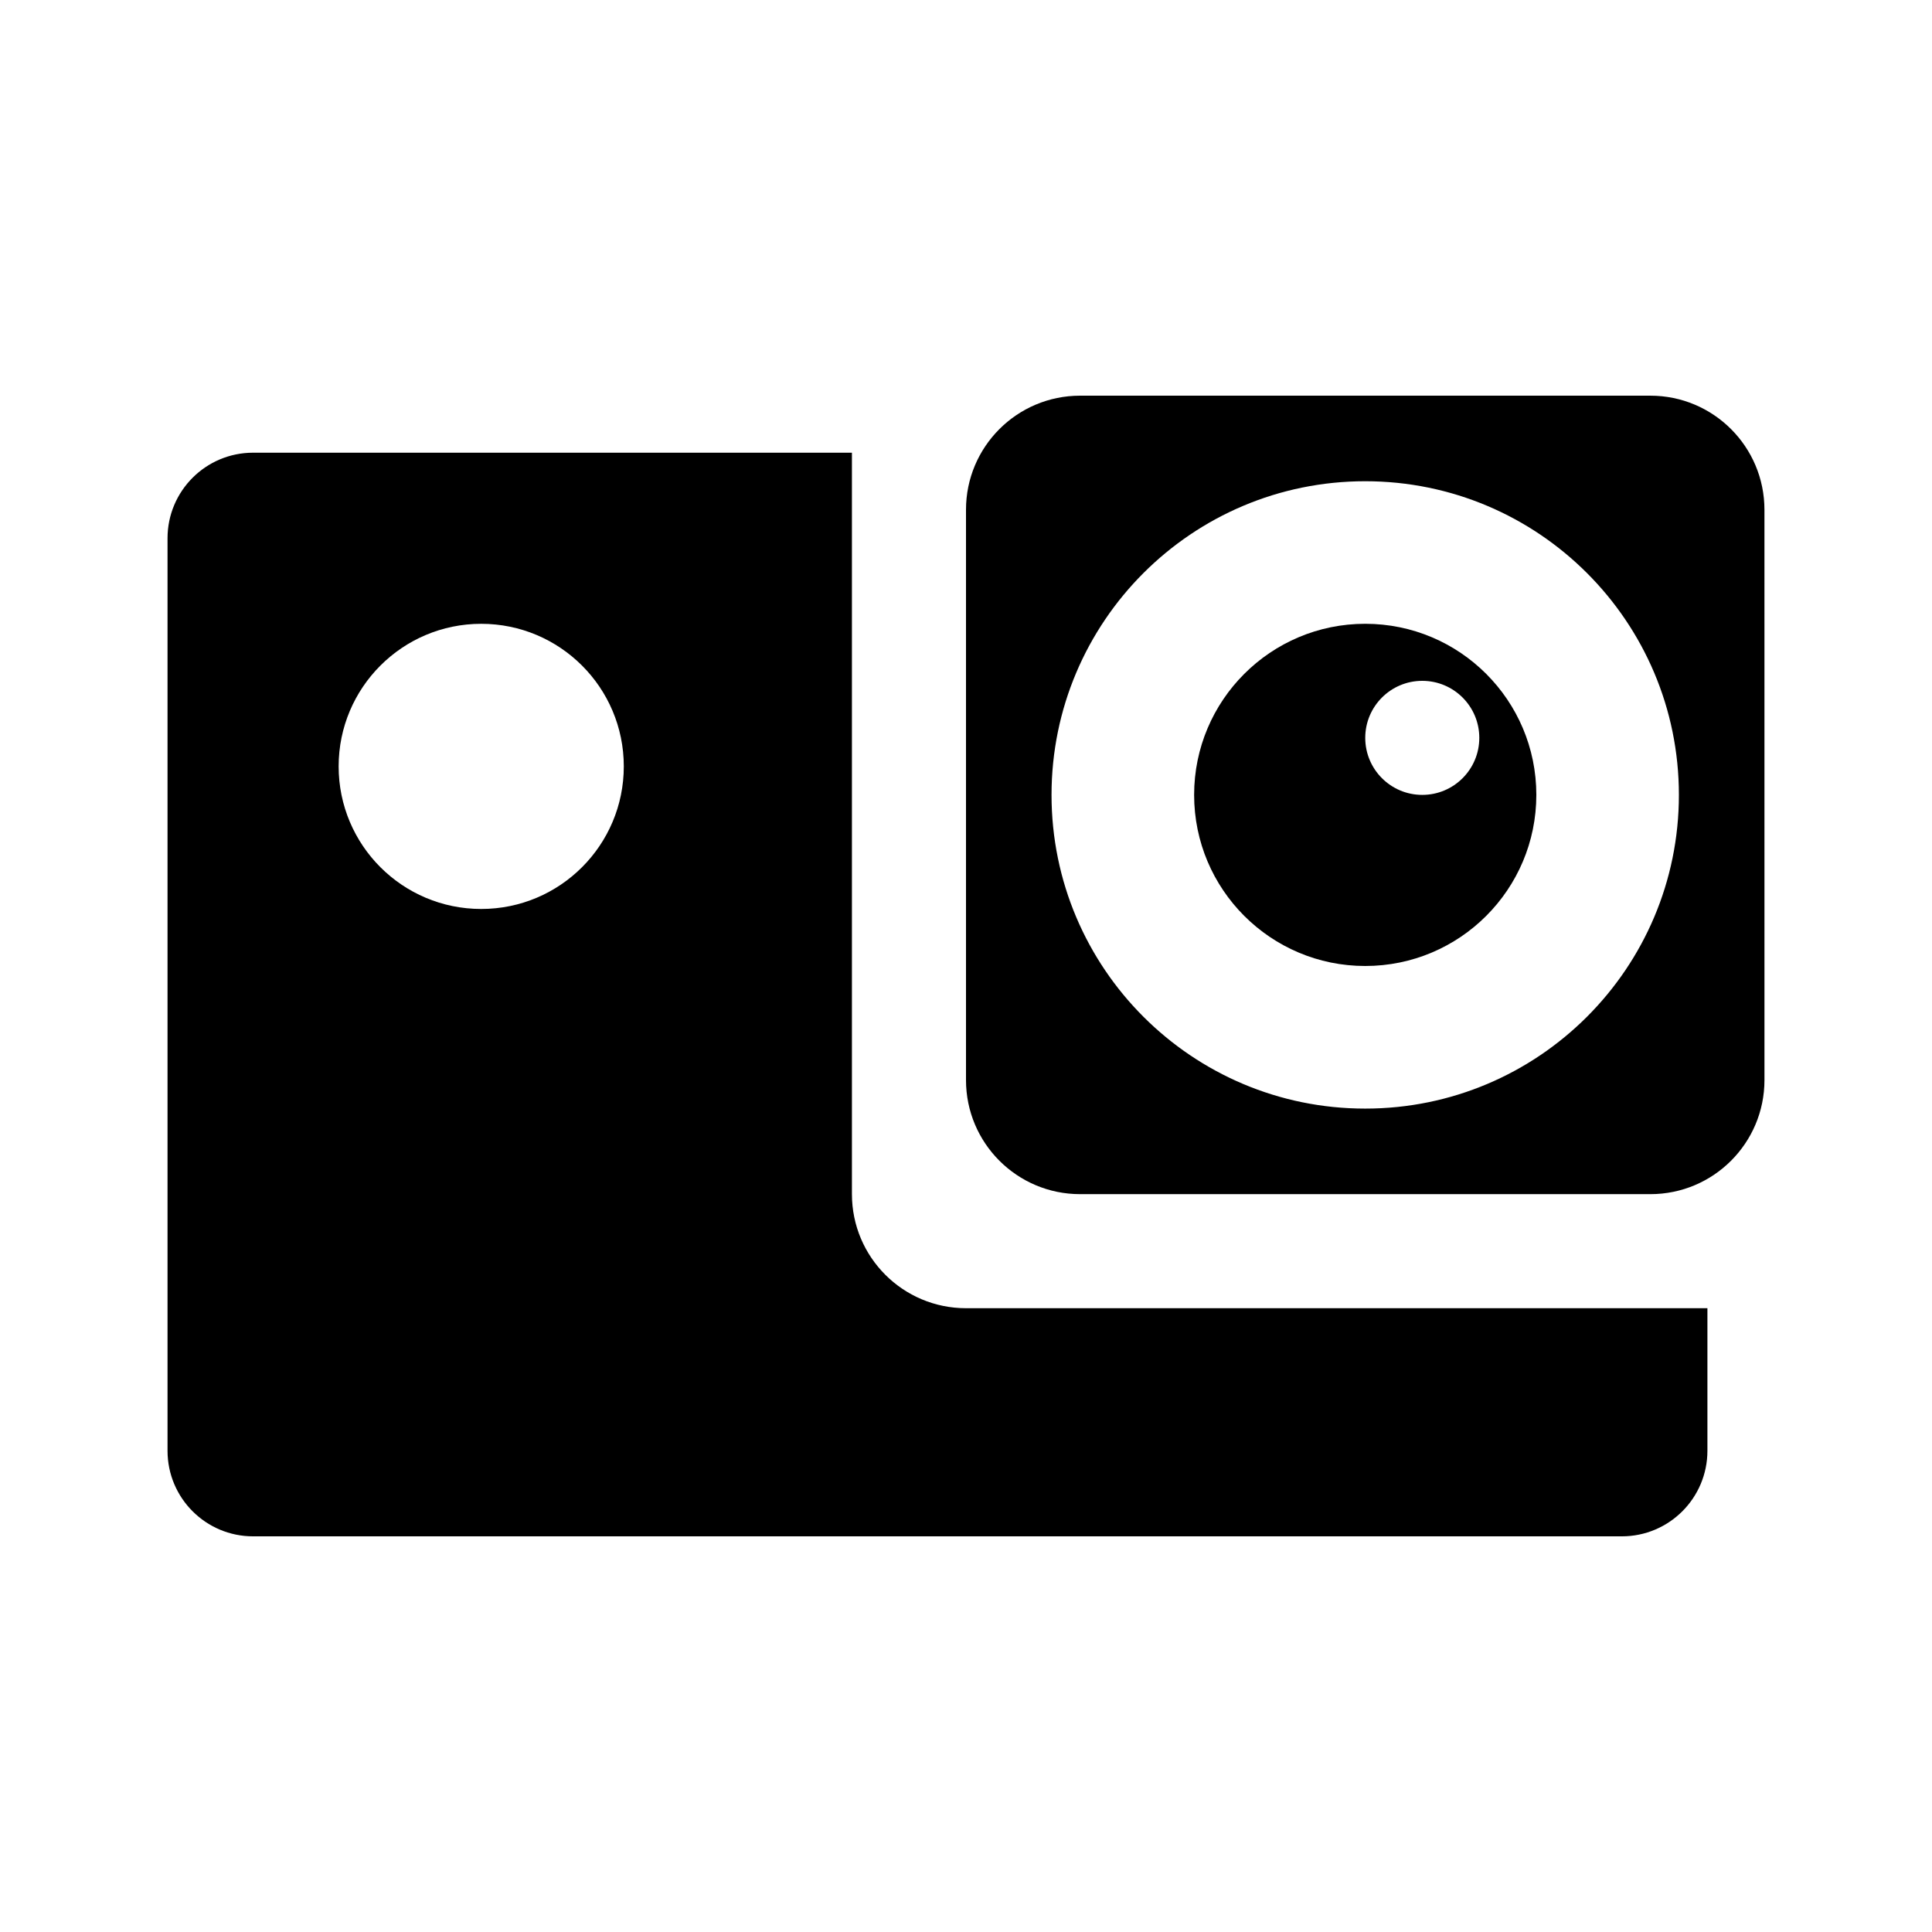 <?xml version="1.0" encoding="UTF-8"?>
<!-- Uploaded to: SVG Repo, www.svgrepo.com, Generator: SVG Repo Mixer Tools -->
<svg fill="#000000" width="800px" height="800px" version="1.1" viewBox="144 144 512 512" xmlns="http://www.w3.org/2000/svg">
 <g>
  <path d="m369.77 460.46v-196.49h-158.7c-12.52 0-22.672 10.152-22.672 22.672v241.83c0 12.52 10.152 22.672 22.672 22.672h362.74c12.52 0 22.672-10.152 22.672-22.672v-37.785h-196.48c-16.699 0-30.23-13.531-30.23-30.227zm-98.242-75.574c-20.867 0-37.785-16.918-37.785-37.785 0-20.867 16.918-37.785 37.785-37.785 20.867 0 37.785 16.918 37.785 37.785 0 20.867-16.918 37.785-37.785 37.785z"/>
  <path d="m581.37 248.86h-151.14c-16.695 0-30.23 13.531-30.23 30.23v151.14c0 16.695 13.531 30.23 30.23 30.23h151.14c16.695 0 30.23-13.531 30.23-30.23l-0.004-151.14c0-16.699-13.531-30.23-30.227-30.23zm-75.574 188.93c-45.914 0-83.129-37.215-83.129-83.129 0.004-45.914 37.219-83.129 83.129-83.129 45.914 0 83.129 37.215 83.129 83.129 0 45.91-37.215 83.129-83.129 83.129z"/>
  <path d="m505.8 309.31c-25.043 0-45.344 20.297-45.344 45.344 0 25.043 20.297 45.344 45.344 45.344 25.043 0 45.344-20.297 45.344-45.344s-20.297-45.344-45.344-45.344zm15.117 45.344c-8.348 0-15.113-6.766-15.113-15.113 0-8.348 6.766-15.113 15.113-15.113 8.348 0 15.113 6.766 15.113 15.113 0 8.348-6.766 15.113-15.113 15.113z"/>
 </g>
</svg>